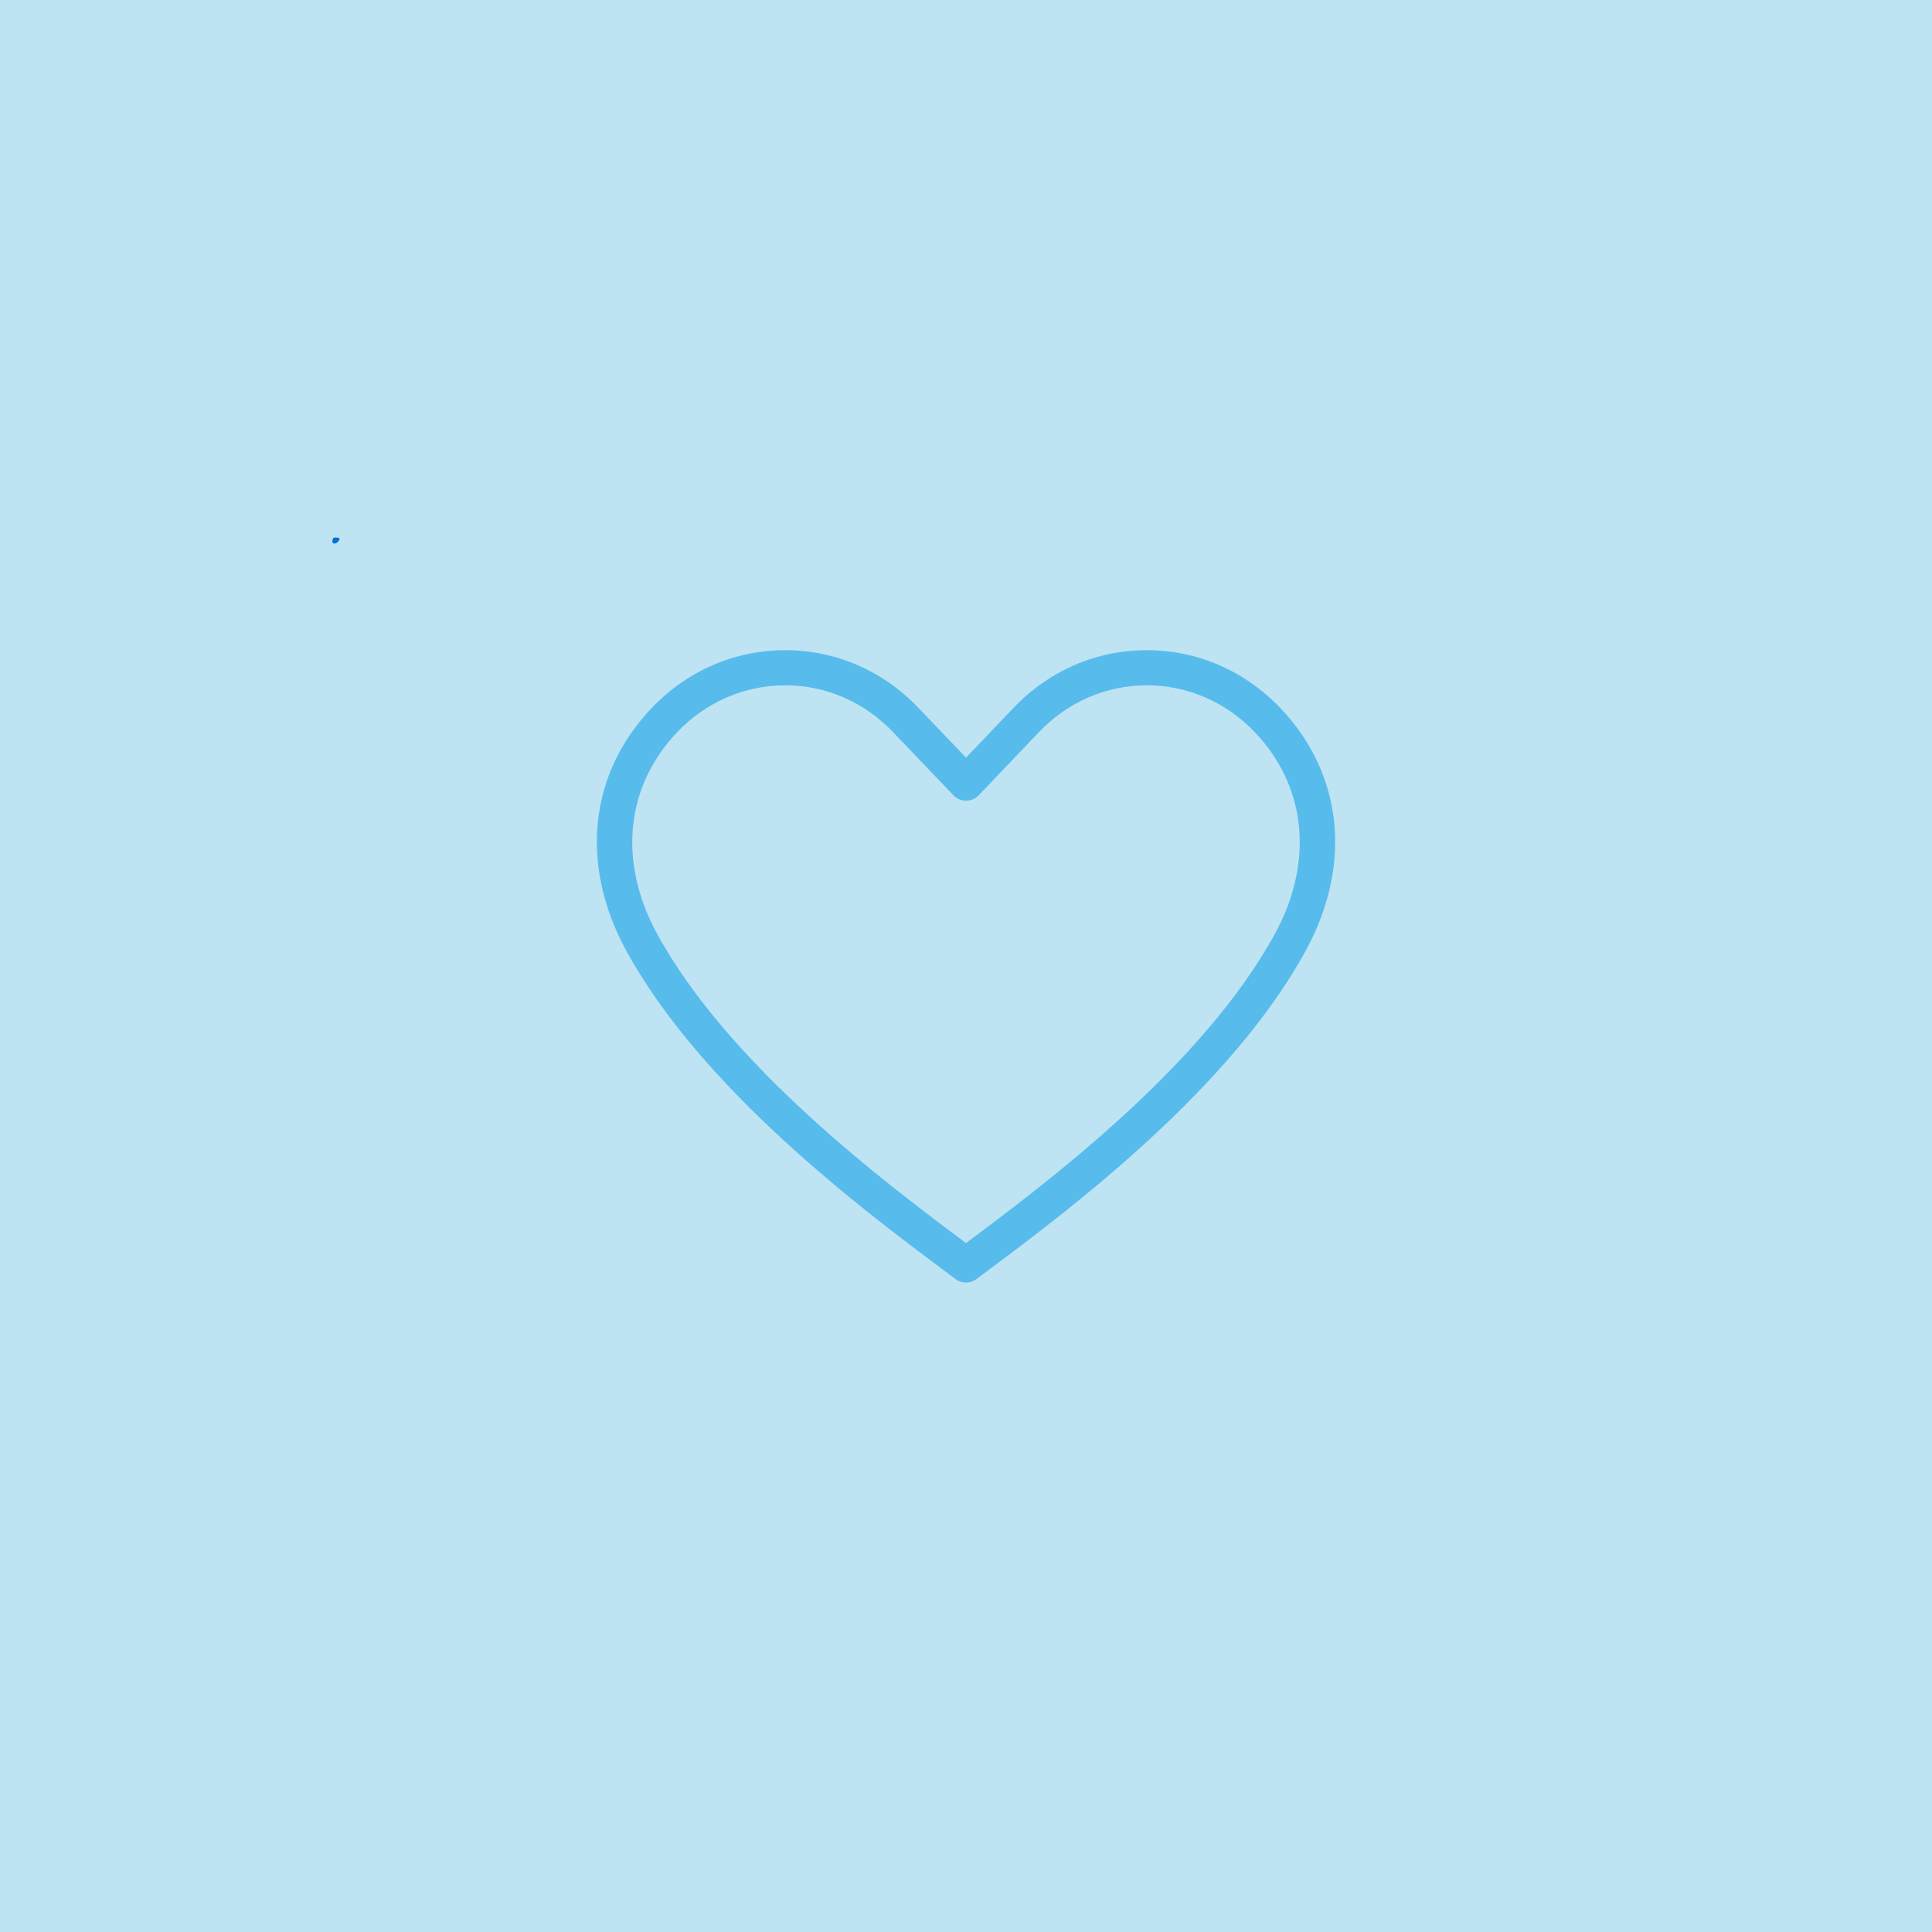 <svg xmlns="http://www.w3.org/2000/svg" xmlns:xlink="http://www.w3.org/1999/xlink" width="500" zoomAndPan="magnify" viewBox="0 0 375 375" height="500" preserveAspectRatio="xMidYMid meet" version="1.0"><defs><clipPath id="5b0e510a4e"><path d="M 64.504 104.328 L 65.953 104.328 L 65.953 105.52 L 64.504 105.52 Z M 64.504 104.328" clip-rule="nonzero"></path></clipPath><clipPath id="bd88ffbbbf"><path d="M 65.926 104.699 C 65.324 105.75 64.727 105.523 64.574 105.375 C 64.426 105.148 64.574 104.551 64.727 104.398 C 64.949 104.25 65.773 104.398 65.773 104.398" clip-rule="nonzero"></path></clipPath><clipPath id="91fd2b0971"><path d="M 0.504 0.328 L 1.953 0.328 L 1.953 1.52 L 0.504 1.52 Z M 0.504 0.328" clip-rule="nonzero"></path></clipPath><clipPath id="e5a48849b6"><path d="M 1.926 0.699 C 1.324 1.75 0.727 1.523 0.574 1.375 C 0.426 1.148 0.574 0.551 0.727 0.398 C 0.949 0.25 1.773 0.398 1.773 0.398" clip-rule="nonzero"></path></clipPath><clipPath id="d9e973f3b9"><rect x="0" width="2" y="0" height="2"></rect></clipPath><clipPath id="4c8a6428c2"><path d="M 115 126.094 L 260 126.094 L 260 249 L 115 249 Z M 115 126.094" clip-rule="nonzero"></path></clipPath></defs><rect x="-37.5" width="450" fill="#ffffff" y="-37.5" height="450" fill-opacity="1"></rect><rect x="-37.5" width="450" fill="#bee3f3" y="-37.5" height="450" fill-opacity="1"></rect><g clip-path="url(#5b0e510a4e)"><g clip-path="url(#bd88ffbbbf)"><g transform="matrix(1, 0, 0, 1, 64, 104)"><g clip-path="url(#d9e973f3b9)"><g clip-path="url(#91fd2b0971)"><g clip-path="url(#e5a48849b6)"><rect x="-146.5" width="540" fill="#0571d3" height="540" y="-186.5" fill-opacity="1"></rect></g></g></g></g></g></g><g clip-path="url(#4c8a6428c2)"><path fill="#57bcec" d="M 187.5 248.945 C 186.781 248.945 186.055 248.715 185.445 248.258 L 182.836 246.301 C 167.645 234.941 136.031 211.305 121.367 184.18 C 112.484 167.59 114.402 150.117 126.5 137.41 C 133.426 130.176 142.621 126.199 152.41 126.199 C 152.418 126.199 152.426 126.199 152.434 126.199 C 162.211 126.203 171.395 130.184 178.285 137.41 L 187.512 147.062 L 196.707 137.41 C 203.605 130.184 212.789 126.203 222.566 126.199 C 222.574 126.199 222.582 126.199 222.59 126.199 C 232.379 126.199 241.574 130.176 248.492 137.402 C 260.598 150.117 262.516 167.59 253.637 184.168 C 239.012 211.277 207.398 234.914 192.203 246.27 L 189.547 248.258 C 188.945 248.715 188.219 248.945 187.5 248.945 Z M 152.41 133.02 C 144.504 133.02 137.055 136.25 131.434 142.121 C 121.473 152.578 119.957 167.09 127.371 180.941 C 141.316 206.746 172.121 229.77 186.918 240.84 L 187.5 241.277 L 188.125 240.809 C 202.926 229.742 233.723 206.719 247.629 180.938 C 255.043 167.09 253.527 152.578 243.559 142.113 C 237.945 136.25 230.504 133.02 222.59 133.02 C 222.582 133.02 222.578 133.02 222.574 133.02 C 214.672 133.023 207.238 136.254 201.645 142.121 L 189.984 154.352 C 189.34 155.031 188.449 155.41 187.516 155.41 C 186.586 155.41 185.691 155.031 185.051 154.355 L 173.355 142.121 C 167.762 136.254 160.328 133.023 152.426 133.02 C 152.422 133.02 152.418 133.02 152.41 133.02" fill-opacity="1" fill-rule="nonzero"></path></g></svg>